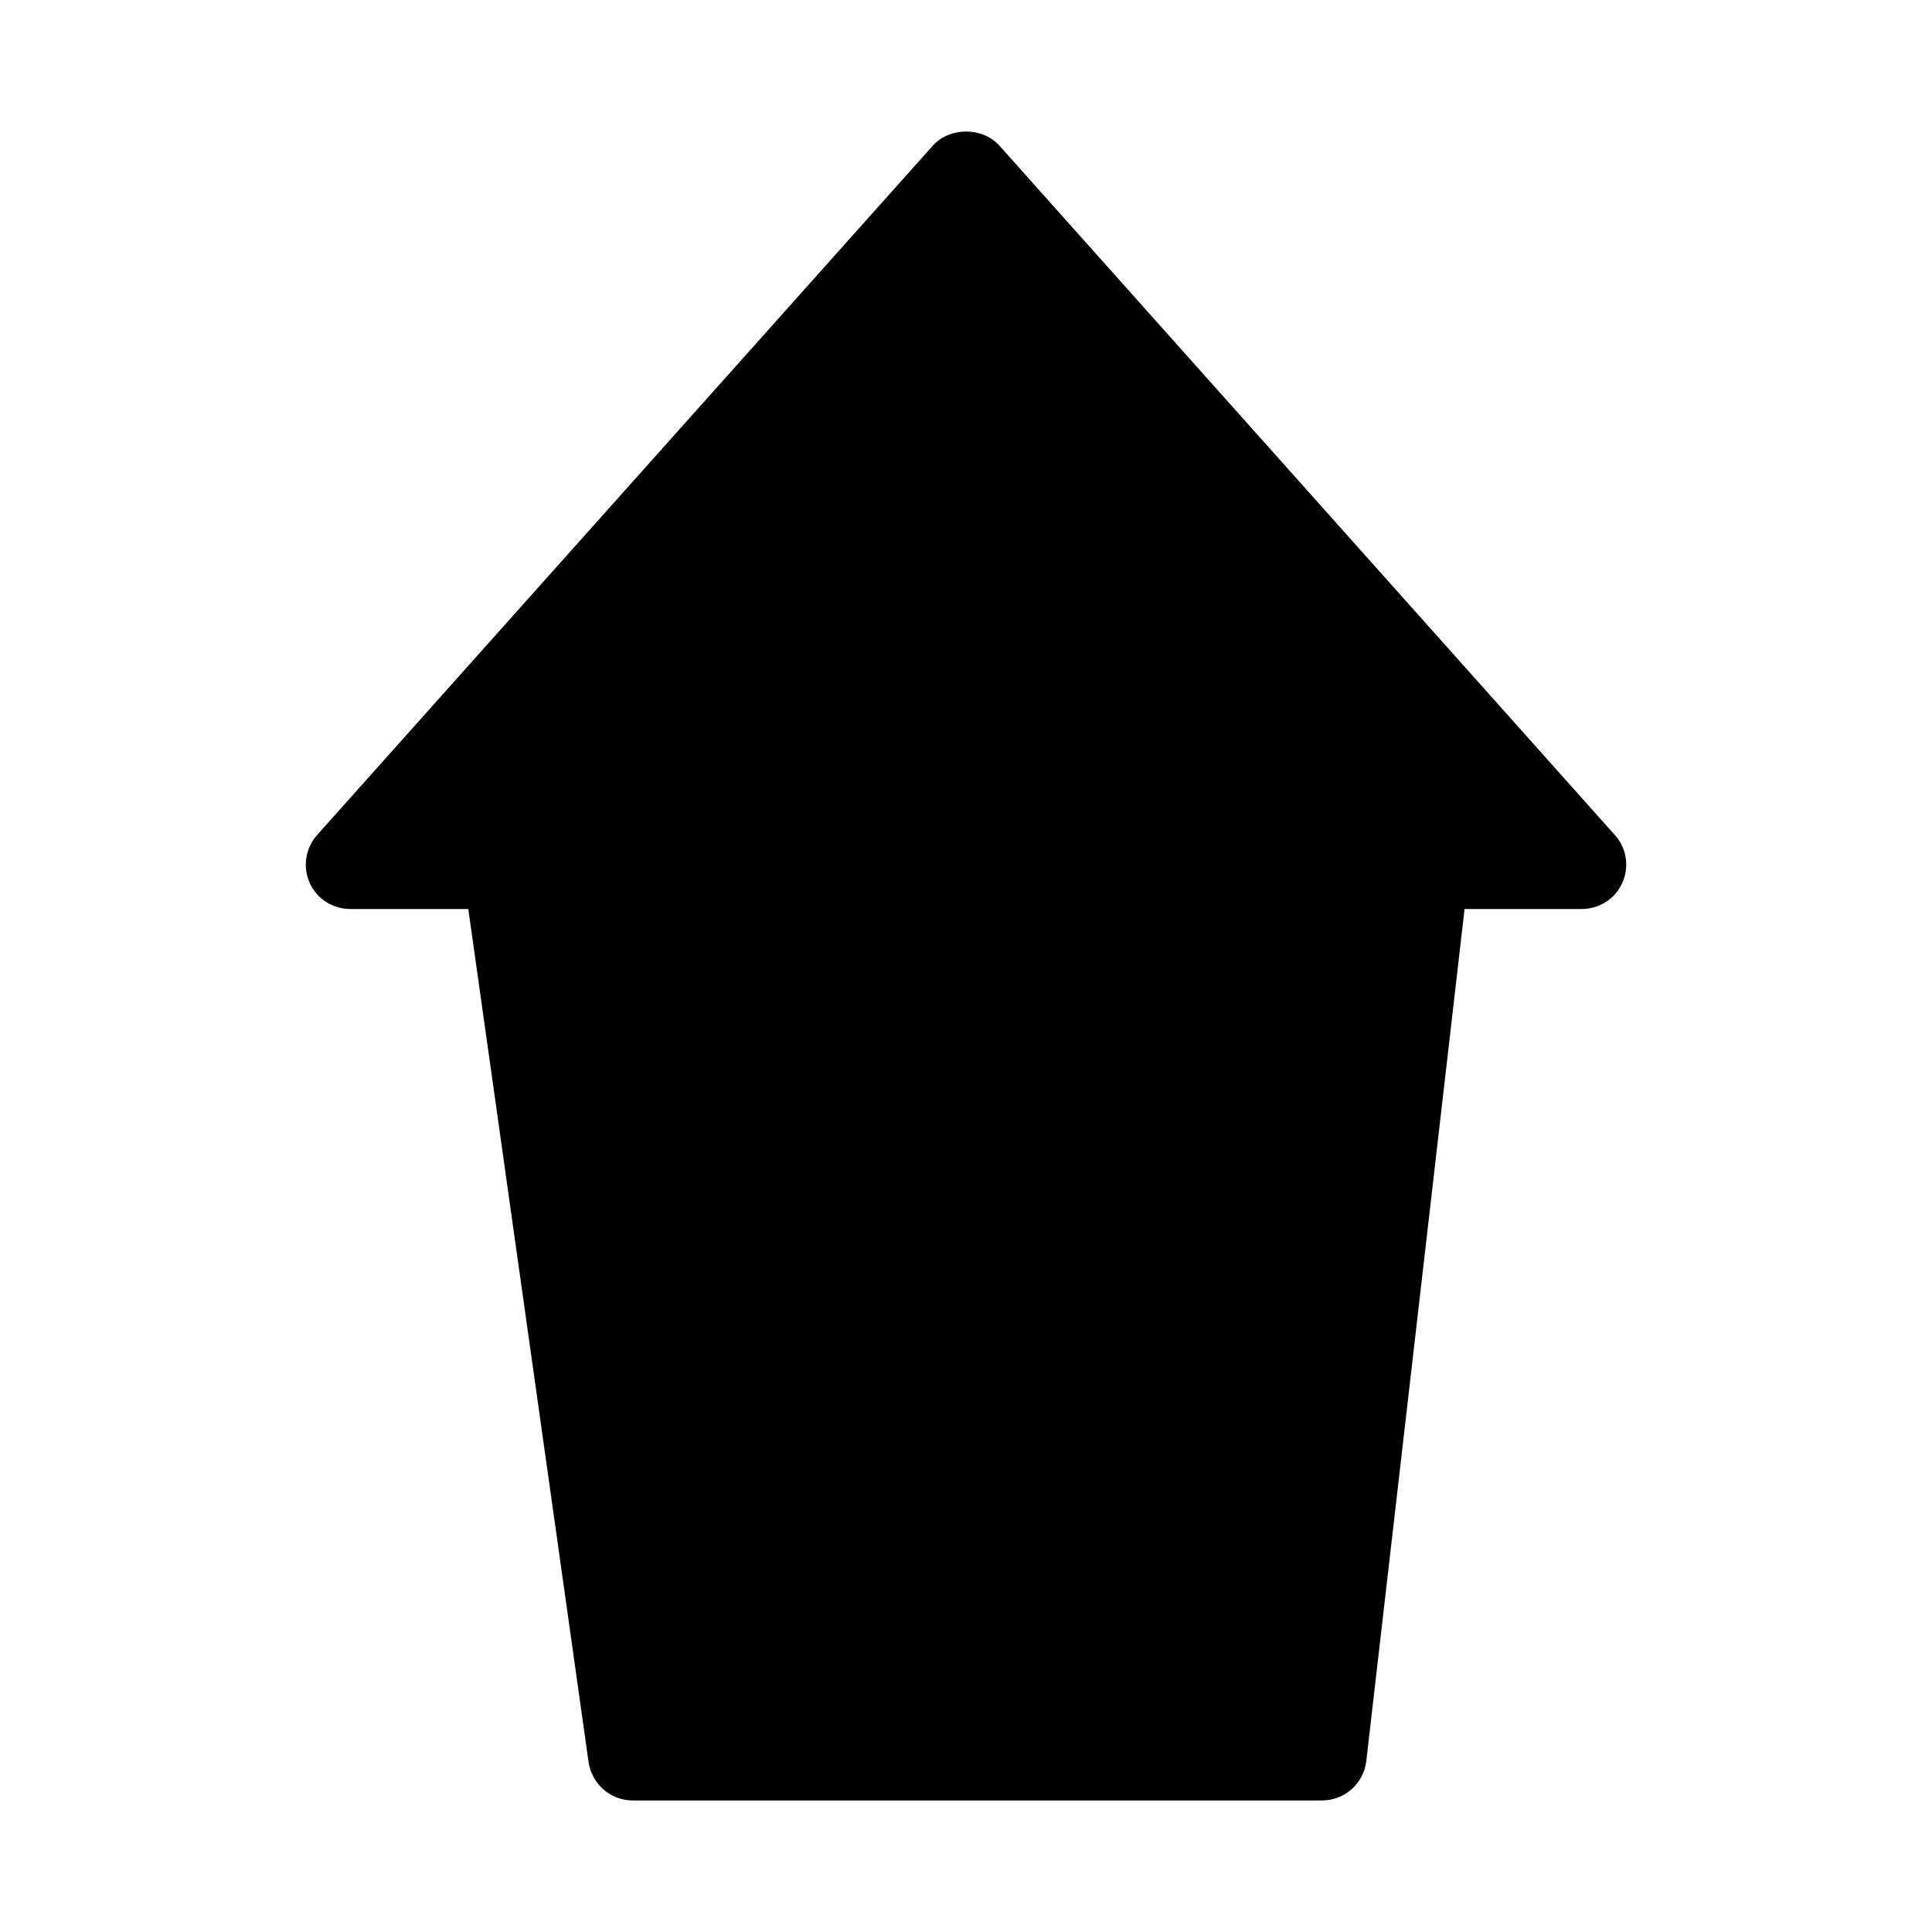 <?xml version="1.0" encoding="UTF-8"?>
<!-- Uploaded to: ICON Repo, www.iconrepo.com, Generator: ICON Repo Mixer Tools -->
<svg fill="#000000" width="800px" height="800px" version="1.1" viewBox="144 144 512 512" xmlns="http://www.w3.org/2000/svg">
 <path d="m408.84 182.58c-4.473-4.961-13.145-4.961-17.617 0l-163.19 182.71c-3.078 3.465-3.856 8.422-1.969 12.676 1.891 4.25 6.133 6.926 10.777 6.926h31.262l31.875 226.09c0.875 5.824 5.824 10.156 11.73 10.156h182.64c5.984 0 11.02-4.488 11.73-10.391l26.047-225.85h31.023c4.644 0 8.887-2.676 10.777-6.926 1.891-4.25 1.18-9.211-1.969-12.676z"/>
</svg>